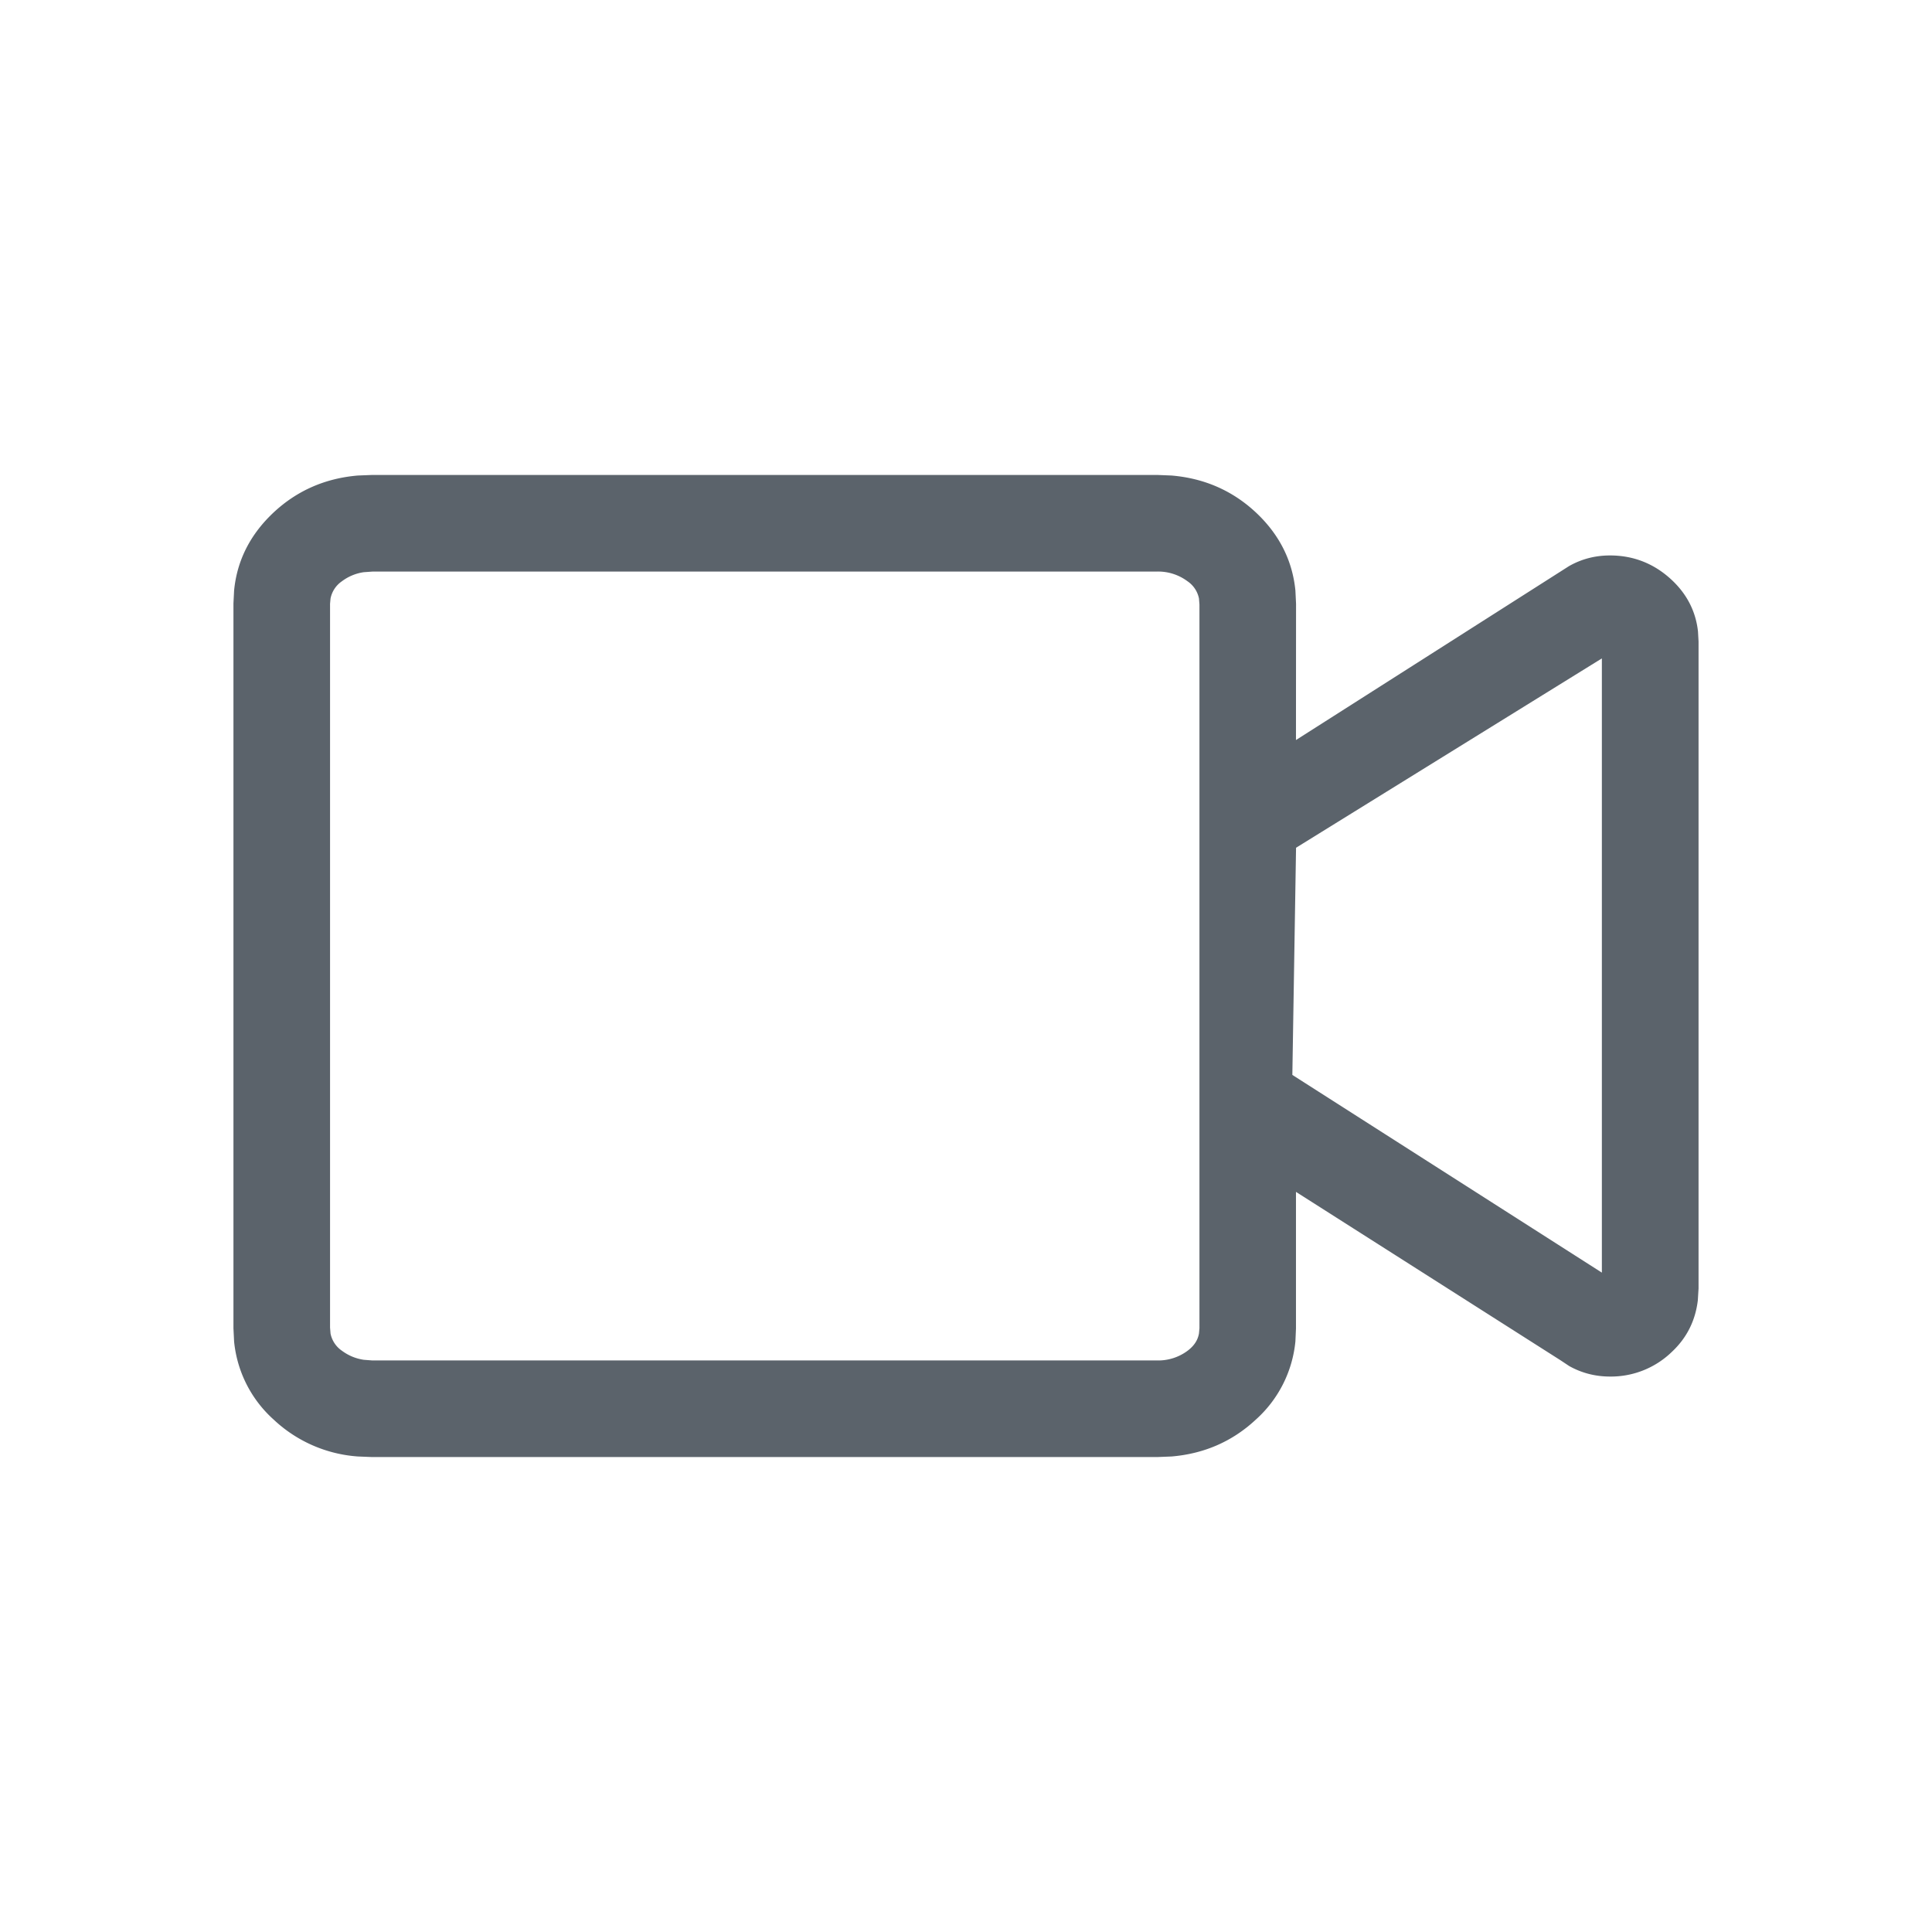 <svg width="24" height="24" xmlns="http://www.w3.org/2000/svg">
    <path d="M4.625 5.9h9.75l.177.007c.407.034.757.187 1.047.457.291.272.456.597.493.972l.008.164-.001 1.693 3.391-2.16c.156-.089.326-.133.51-.133.296 0 .555.104.772.309.187.177.294.39.321.635l.007.125v8.037l-.009.147c-.03.252-.137.466-.32.638A1.088 1.088 0 0 1 20 17.1c-.184 0-.354-.045-.506-.13l-.11-.073-3.285-2.091v1.699l-.007.158a1.498 1.498 0 0 1-.493.973c-.29.27-.64.423-1.046.457l-.178.007H4.621l-.173-.007a1.699 1.699 0 0 1-1.047-.457 1.498 1.498 0 0 1-.493-.972L2.9 16.5V7.495l.008-.158c.036-.376.202-.701.493-.973.29-.27.64-.423 1.046-.457l.178-.007zm9.75 1.2H4.632l-.113.008a.59.59 0 0 0-.272.113.339.339 0 0 0-.141.214L4.1 7.5v8.991l.006.075a.339.339 0 0 0 .141.213c.081.06.171.098.273.113l.105.008h9.75a.61.61 0 0 0 .377-.12c.08-.06.127-.13.142-.215l.006-.065V7.509l-.006-.075a.339.339 0 0 0-.142-.213.61.61 0 0 0-.377-.121zm5.524 1.079L16.1 10.531l-.046 2.822 3.845 2.456v-7.63z" fill="#5B636B" fill-rule="evenodd"/>
</svg>
